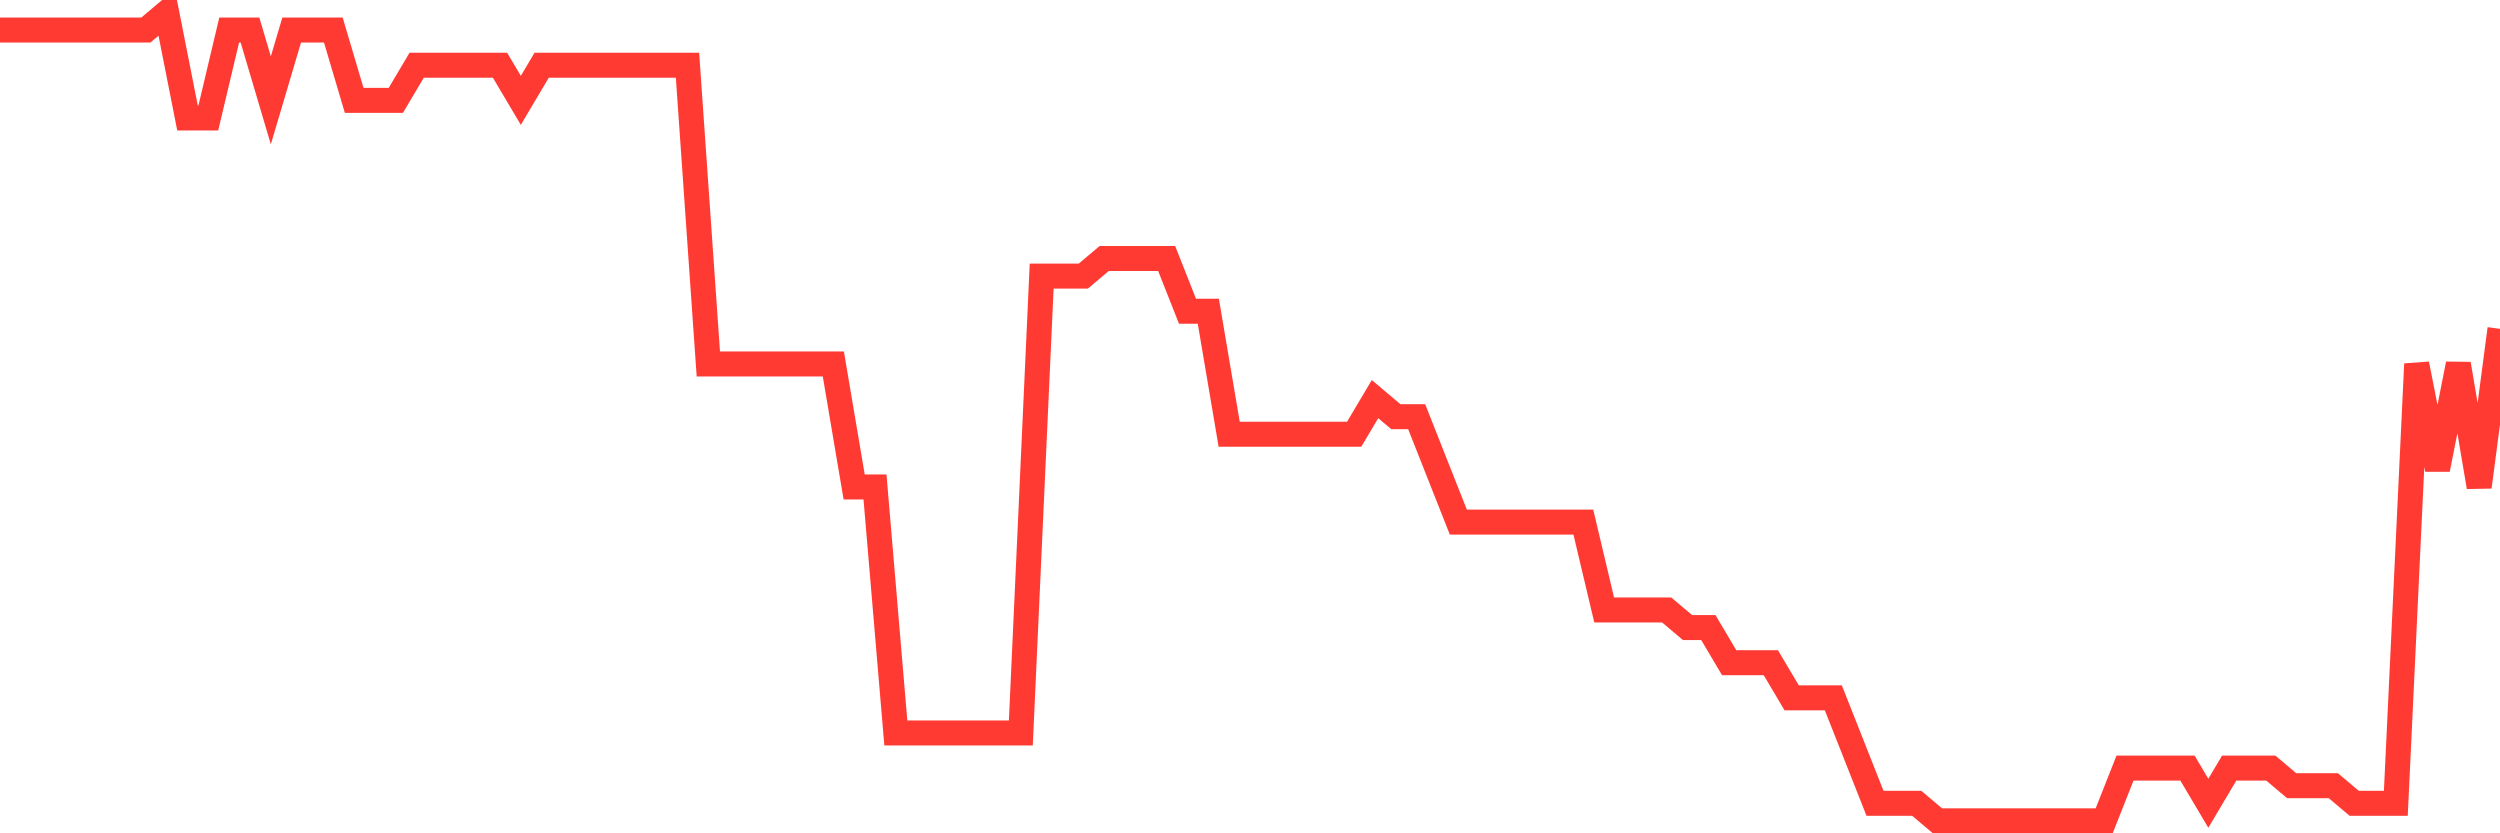 <svg
  xmlns="http://www.w3.org/2000/svg"
  xmlns:xlink="http://www.w3.org/1999/xlink"
  width="120"
  height="40"
  viewBox="0 0 120 40"
  preserveAspectRatio="none"
>
  <polyline
    points="0,1.443 1,1.443 2,1.443 3,1.443 4,1.443 5,1.443 6,1.443 7,1.443 8,0.6 9,5.661 10,5.661 11,1.443 12,1.443 13,4.817 14,1.443 15,1.443 16,1.443 17,4.817 18,4.817 19,4.817 20,3.13 21,3.13 22,3.13 23,3.13 24,3.13 25,4.817 26,3.13 27,3.13 28,3.13 29,3.13 30,3.13 31,3.13 32,3.13 33,3.13 34,17.47 35,17.47 36,17.47 37,17.47 38,17.47 39,17.47 40,17.47 41,23.374 42,23.374 43,35.183 44,35.183 45,35.183 46,35.183 47,35.183 48,35.183 49,35.183 50,13.252 51,13.252 52,13.252 53,12.409 54,12.409 55,12.409 56,12.409 57,14.939 58,14.939 59,20.843 60,20.843 61,20.843 62,20.843 63,20.843 64,20.843 65,20.843 66,19.157 67,20 68,20 69,22.53 70,25.061 71,25.061 72,25.061 73,25.061 74,25.061 75,25.061 76,25.061 77,29.278 78,29.278 79,29.278 80,29.278 81,30.122 82,30.122 83,31.809 84,31.809 85,31.809 86,33.496 87,33.496 88,33.496 89,36.026 90,38.557 91,38.557 92,38.557 93,39.4 94,39.4 95,39.4 96,39.4 97,39.4 98,39.4 99,39.4 100,39.4 101,39.4 102,36.87 103,36.87 104,36.87 105,36.87 106,38.557 107,36.87 108,36.87 109,36.87 110,37.713 111,37.713 112,37.713 113,38.557 114,38.557 115,38.557 116,17.47 117,22.53 118,17.47 119,23.374 120,15.783"
    fill="none"
    stroke="#ff3a33"
    stroke-width="1.2"
  >
  </polyline>
</svg>